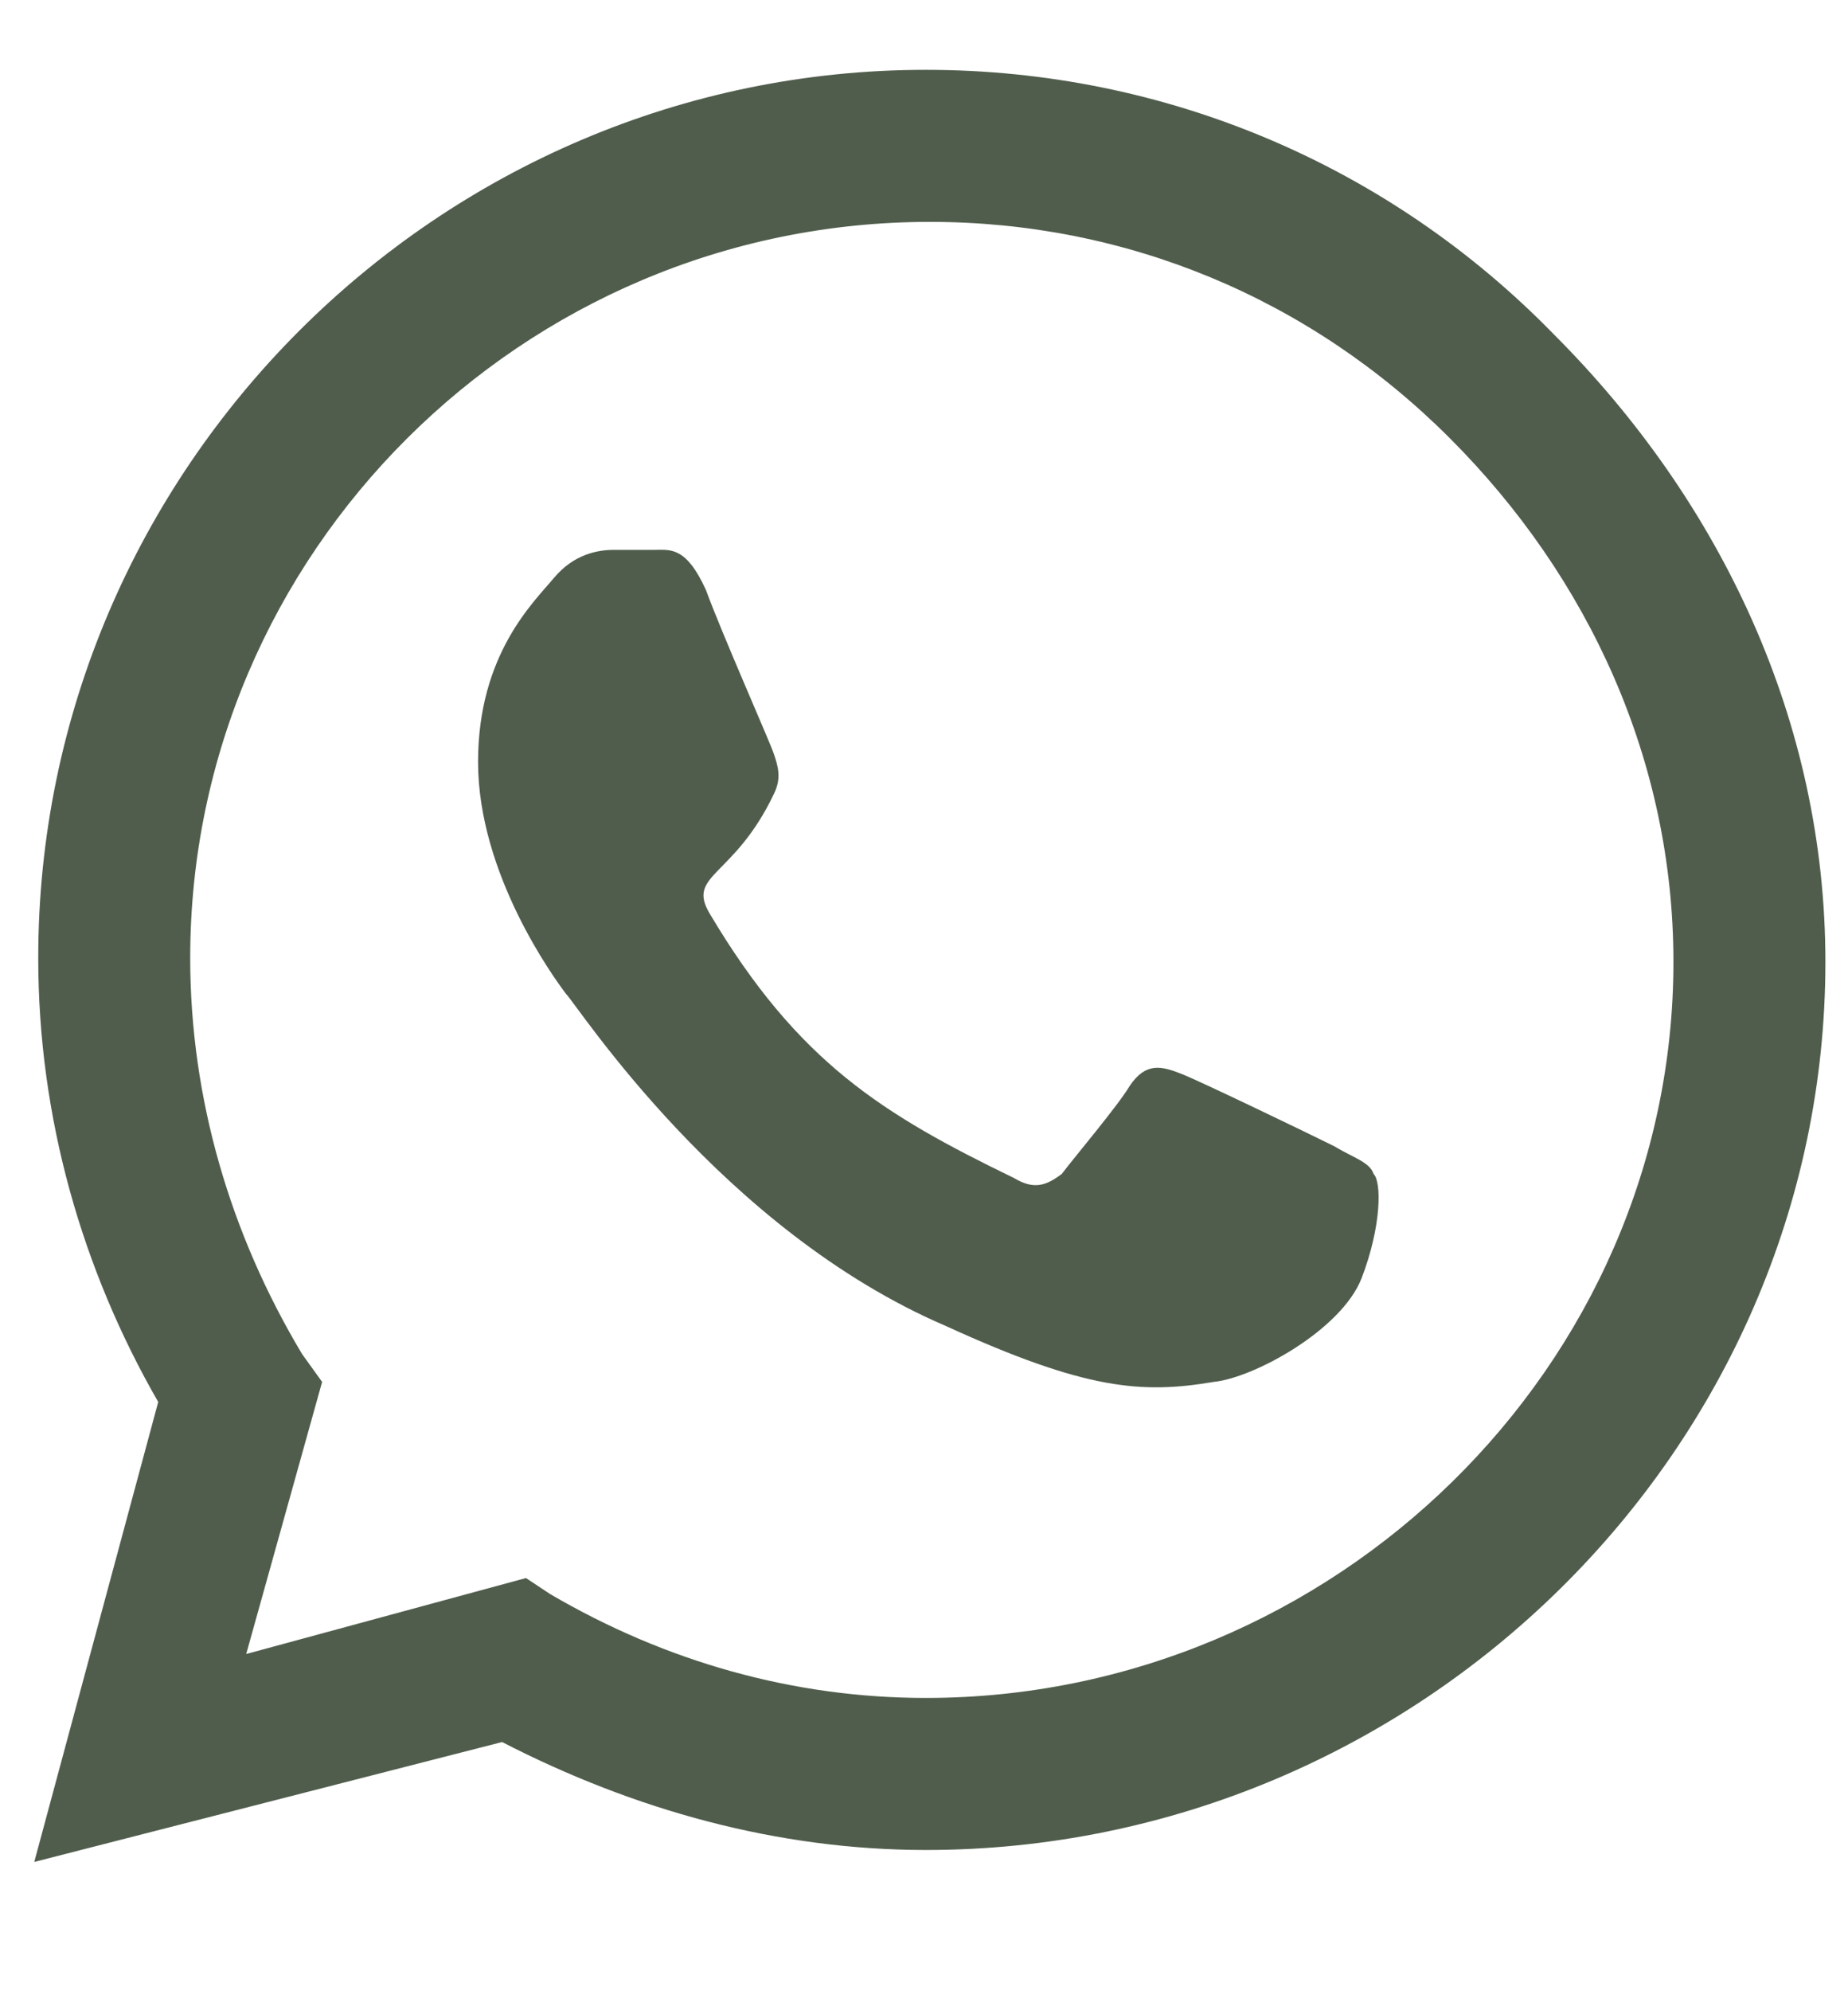 <?xml version="1.0" encoding="UTF-8"?> <svg xmlns="http://www.w3.org/2000/svg" width="13" height="14" viewBox="0 0 13 14" fill="none"><path d="M10.928 2.348C12.11 3.529 12.841 5.076 12.841 6.763C12.841 10.194 9.972 13.007 6.513 13.007C5.472 13.007 4.46 12.726 3.532 12.248L0.241 13.091L1.113 9.857C0.579 8.929 0.269 7.86 0.269 6.735C0.269 3.304 3.082 0.491 6.513 0.491C8.2 0.491 9.775 1.166 10.928 2.348ZM6.513 11.938C9.382 11.938 11.772 9.604 11.772 6.763C11.772 5.357 11.182 4.063 10.197 3.079C9.213 2.095 7.919 1.56 6.541 1.56C3.672 1.56 1.338 3.895 1.338 6.735C1.338 7.72 1.619 8.676 2.125 9.52L2.266 9.716L1.732 11.629L3.7 11.095L3.869 11.207C4.685 11.685 5.585 11.938 6.513 11.938ZM9.382 8.057C9.522 8.141 9.635 8.17 9.663 8.254C9.719 8.31 9.719 8.62 9.579 8.985C9.438 9.351 8.819 9.688 8.538 9.716C8.032 9.801 7.638 9.773 6.654 9.323C5.079 8.648 4.066 7.073 3.982 6.988C3.897 6.876 3.363 6.145 3.363 5.357C3.363 4.598 3.757 4.232 3.897 4.063C4.038 3.895 4.207 3.866 4.319 3.866C4.404 3.866 4.516 3.866 4.6 3.866C4.713 3.866 4.825 3.838 4.966 4.148C5.079 4.457 5.416 5.216 5.444 5.301C5.472 5.385 5.5 5.47 5.444 5.582C5.163 6.173 4.825 6.145 4.994 6.426C5.613 7.466 6.204 7.832 7.132 8.282C7.272 8.366 7.357 8.338 7.469 8.254C7.554 8.141 7.863 7.776 7.947 7.635C8.06 7.466 8.172 7.495 8.313 7.551C8.454 7.607 9.213 7.973 9.382 8.057Z" fill="#505D4C"></path></svg> 